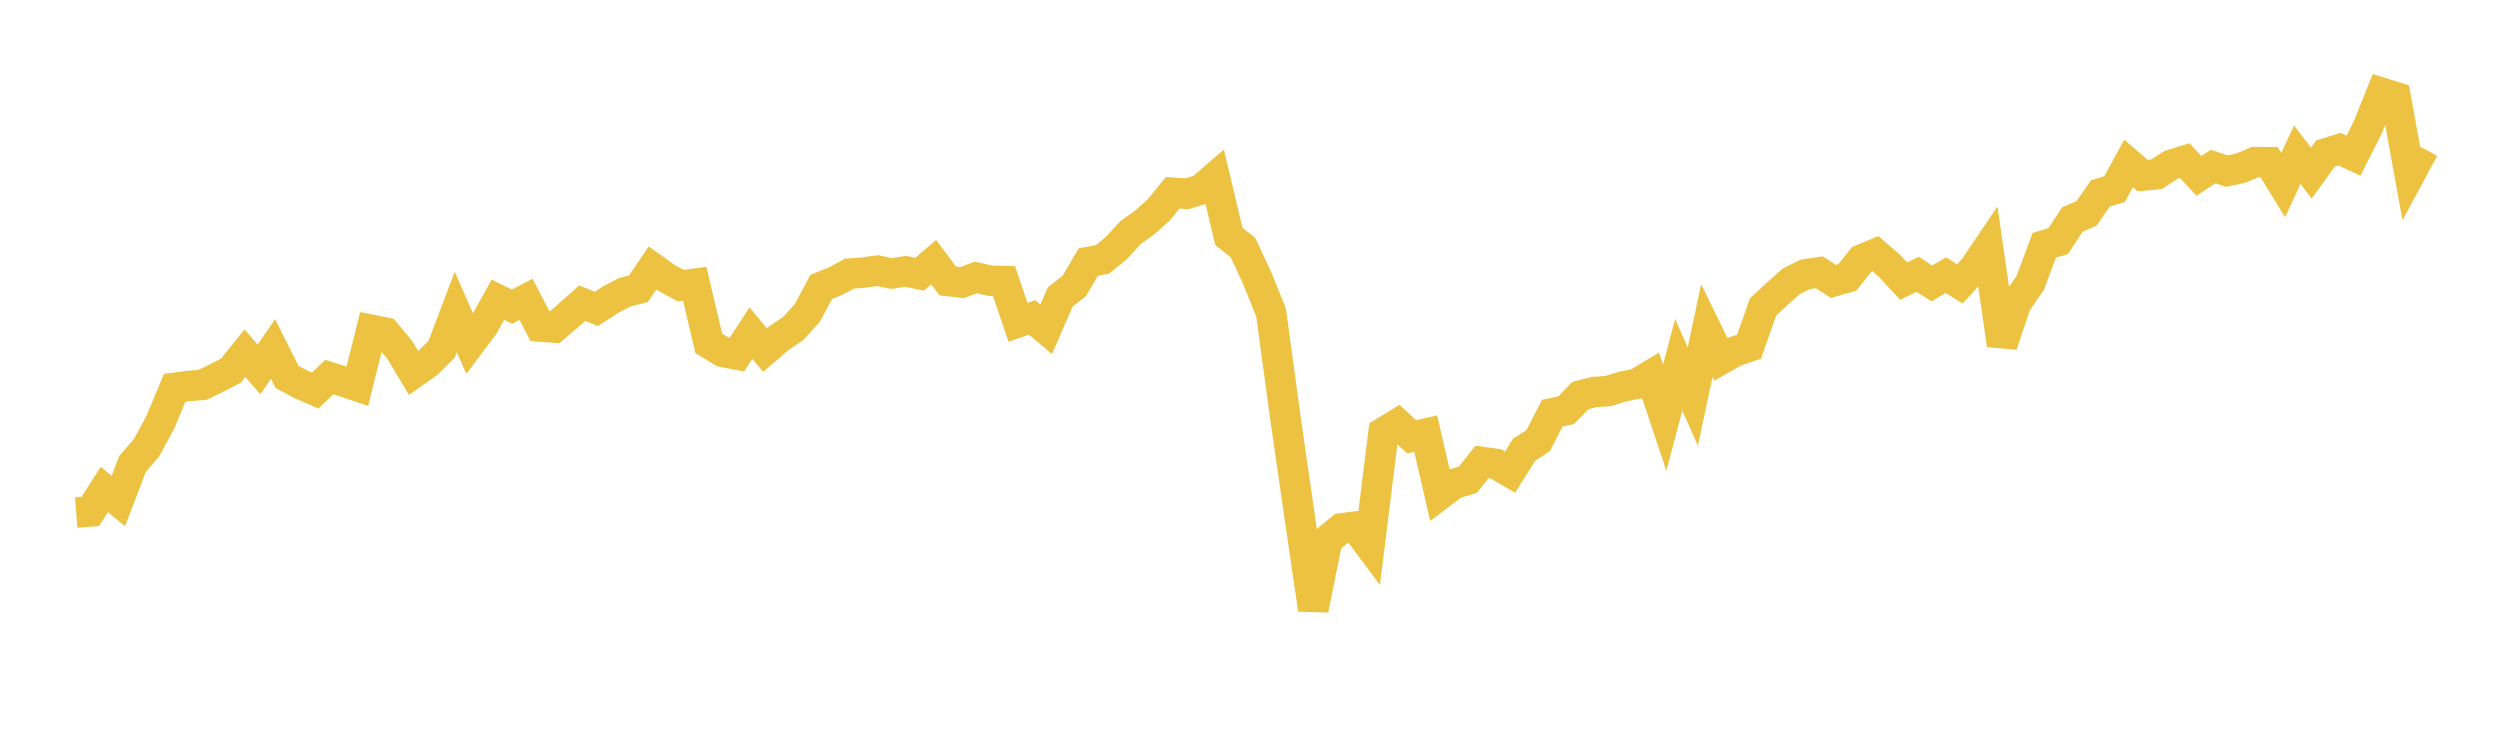 <svg width="164" height="48" xmlns="http://www.w3.org/2000/svg" xmlns:xlink="http://www.w3.org/1999/xlink"><path fill="none" stroke="rgb(237,194,64)" stroke-width="2" d="M5,33.623L5.922,33.553L6.844,32.108L7.766,32.866L8.689,30.443L9.611,29.374L10.533,27.669L11.455,25.444L12.377,25.32L13.299,25.24L14.222,24.794L15.144,24.317L16.066,23.172L16.988,24.235L17.91,22.894L18.832,24.729L19.754,25.218L20.677,25.618L21.599,24.735L22.521,25.027L23.443,25.336L24.365,21.639L25.287,21.822L26.21,22.935L27.132,24.471L28.054,23.821L28.976,22.901L29.898,20.466L30.82,22.557L31.743,21.321L32.665,19.659L33.587,20.115L34.509,19.636L35.431,21.421L36.353,21.489L37.275,20.706L38.198,19.882L39.12,20.265L40.042,19.669L40.964,19.18L41.886,18.936L42.808,17.575L43.731,18.236L44.653,18.739L45.575,18.617L46.497,22.529L47.419,23.084L48.341,23.261L49.263,21.847L50.186,22.969L51.108,22.178L52.03,21.557L52.952,20.54L53.874,18.82L54.796,18.452L55.719,17.953L56.641,17.883L57.563,17.754L58.485,17.94L59.407,17.8L60.329,17.992L61.251,17.196L62.174,18.433L63.096,18.539L64.018,18.205L64.94,18.412L65.862,18.44L66.784,21.145L67.707,20.823L68.629,21.597L69.551,19.482L70.473,18.758L71.395,17.186L72.317,17.021L73.24,16.269L74.162,15.257L75.084,14.601L76.006,13.784L76.928,12.643L77.85,12.714L78.772,12.438L79.695,11.641L80.617,15.512L81.539,16.242L82.461,18.222L83.383,20.501L84.305,27.289L85.228,33.697L86.15,39.983L87.072,35.435L87.994,34.661L88.916,34.546L89.838,35.782L90.76,28.368L91.683,27.802L92.605,28.652L93.527,28.443L94.449,32.446L95.371,31.746L96.293,31.465L97.216,30.306L98.138,30.435L99.06,30.971L99.982,29.5L100.904,28.903L101.826,27.108L102.749,26.904L103.671,25.947L104.593,25.715L105.515,25.652L106.437,25.356L107.359,25.182L108.281,24.629L109.204,27.397L110.126,23.928L111.048,26.013L111.97,21.685L112.892,23.58L113.814,23.058L114.737,22.742L115.659,20.132L116.581,19.278L117.503,18.459L118.425,17.996L119.347,17.86L120.269,18.461L121.192,18.191L122.114,17.025L123.036,16.647L123.958,17.45L124.88,18.443L125.802,17.994L126.725,18.594L127.647,18.052L128.569,18.623L129.491,17.606L130.413,16.245L131.335,22.63L132.257,19.891L133.18,18.567L134.102,16.093L135.024,15.812L135.946,14.401L136.868,14.006L137.79,12.685L138.713,12.409L139.635,10.726L140.557,11.518L141.479,11.429L142.401,10.819L143.323,10.536L144.246,11.543L145.168,10.928L146.09,11.226L147.012,11.022L147.934,10.632L148.856,10.641L149.778,12.14L150.701,10.149L151.623,11.35L152.545,10.073L153.467,9.783L154.389,10.212L155.311,8.389L156.234,6.087L157.156,6.375L158.078,11.462L159,9.75"></path></svg>